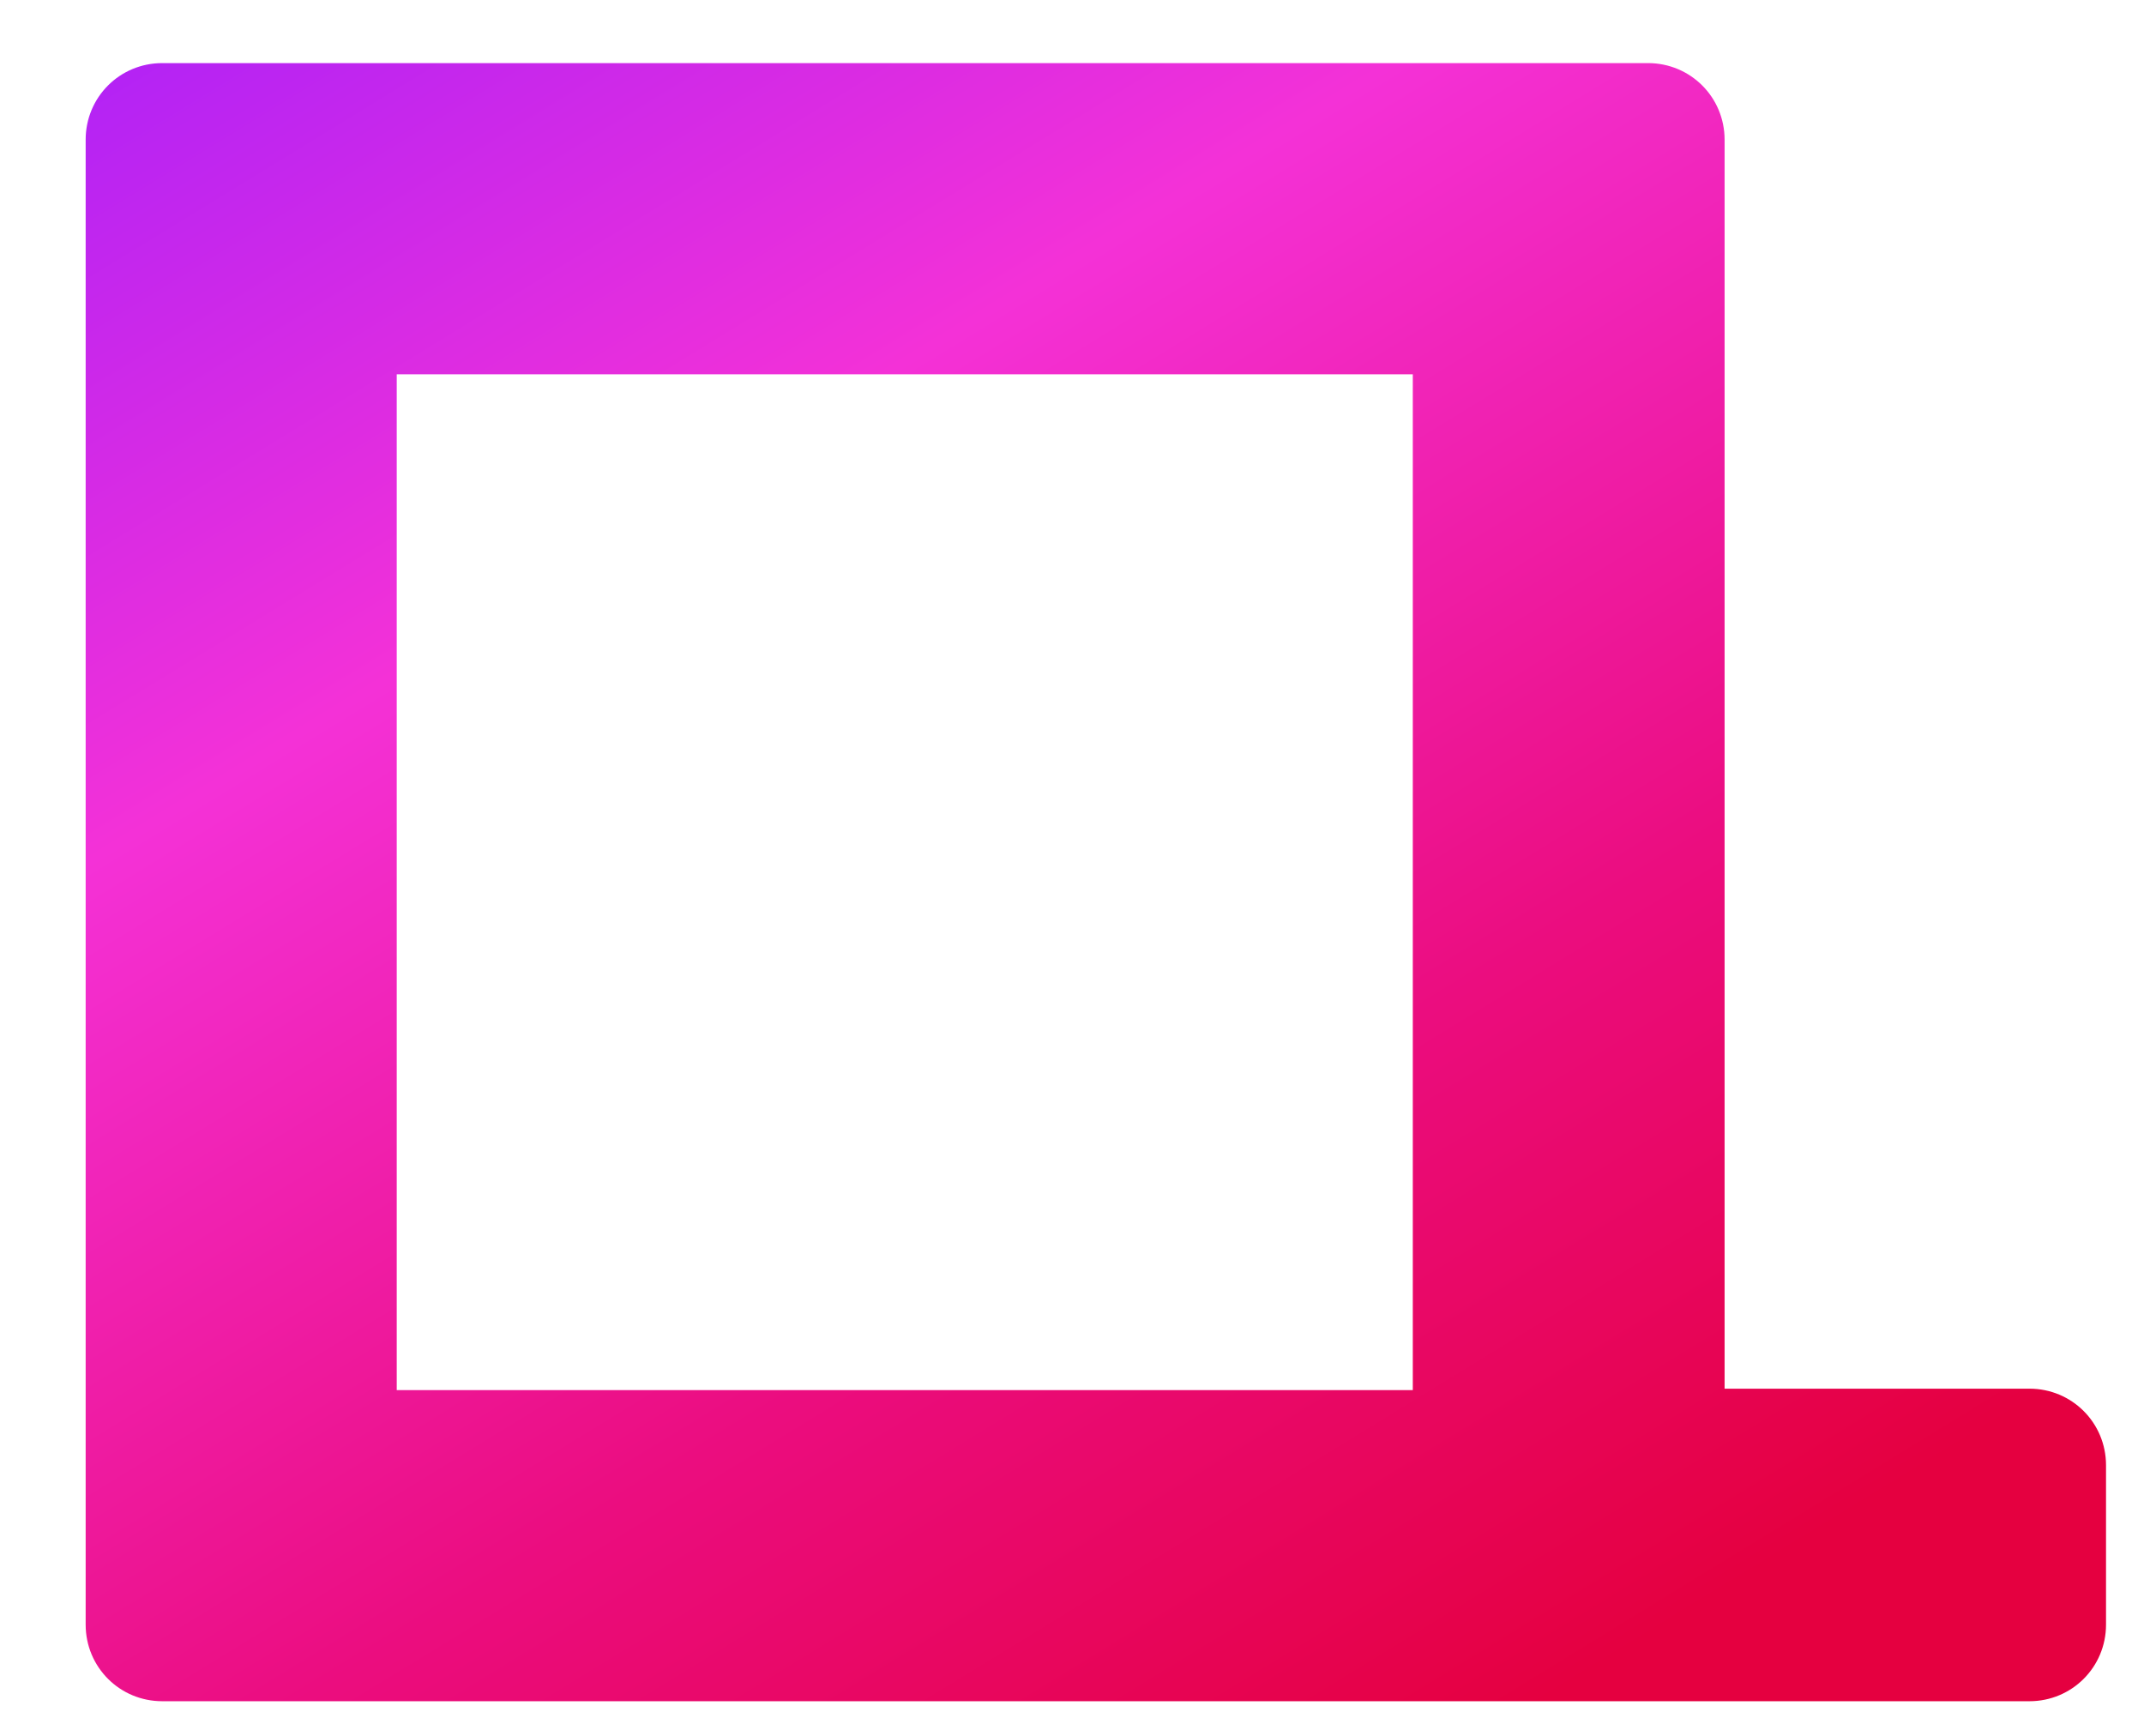 <svg
            width="21"
            height="17"
            viewBox="0 0 21 17"
            fill="none"
            xmlns="http://www.w3.org/2000/svg"
          >
            <path
              d="M16.142 0.618C16.558 0.618 16.892 0.952 16.892 1.368V13.6H19.878C20.294 13.6 20.628 13.934 20.628 14.35V15.911C20.628 16.327 20.294 16.661 19.878 16.661H1.589C1.173 16.661 0.839 16.327 0.839 15.911V1.368C0.839 0.952 1.173 0.618 1.589 0.618H16.142ZM3.886 3.666V13.614H13.838V3.666H3.886Z"
              fill="url(#paint0_linear_58_693)"
            />
            <defs>
              <linearGradient
                id="paint0_linear_58_693"
                x1="1.251"
                y1="-0.531"
                x2="12.691"
                y2="18.154"
                gradientUnits="userSpaceOnUse"
              >
                <stop stop-color="#AA21F9" />
                <stop offset="0.34" stop-color="#F431D7" />
                <stop offset="0.71" stop-color="#EB0D7F" />
                <stop offset="1" stop-color="#E50040" />
              </linearGradient>
            </defs>
          </svg>